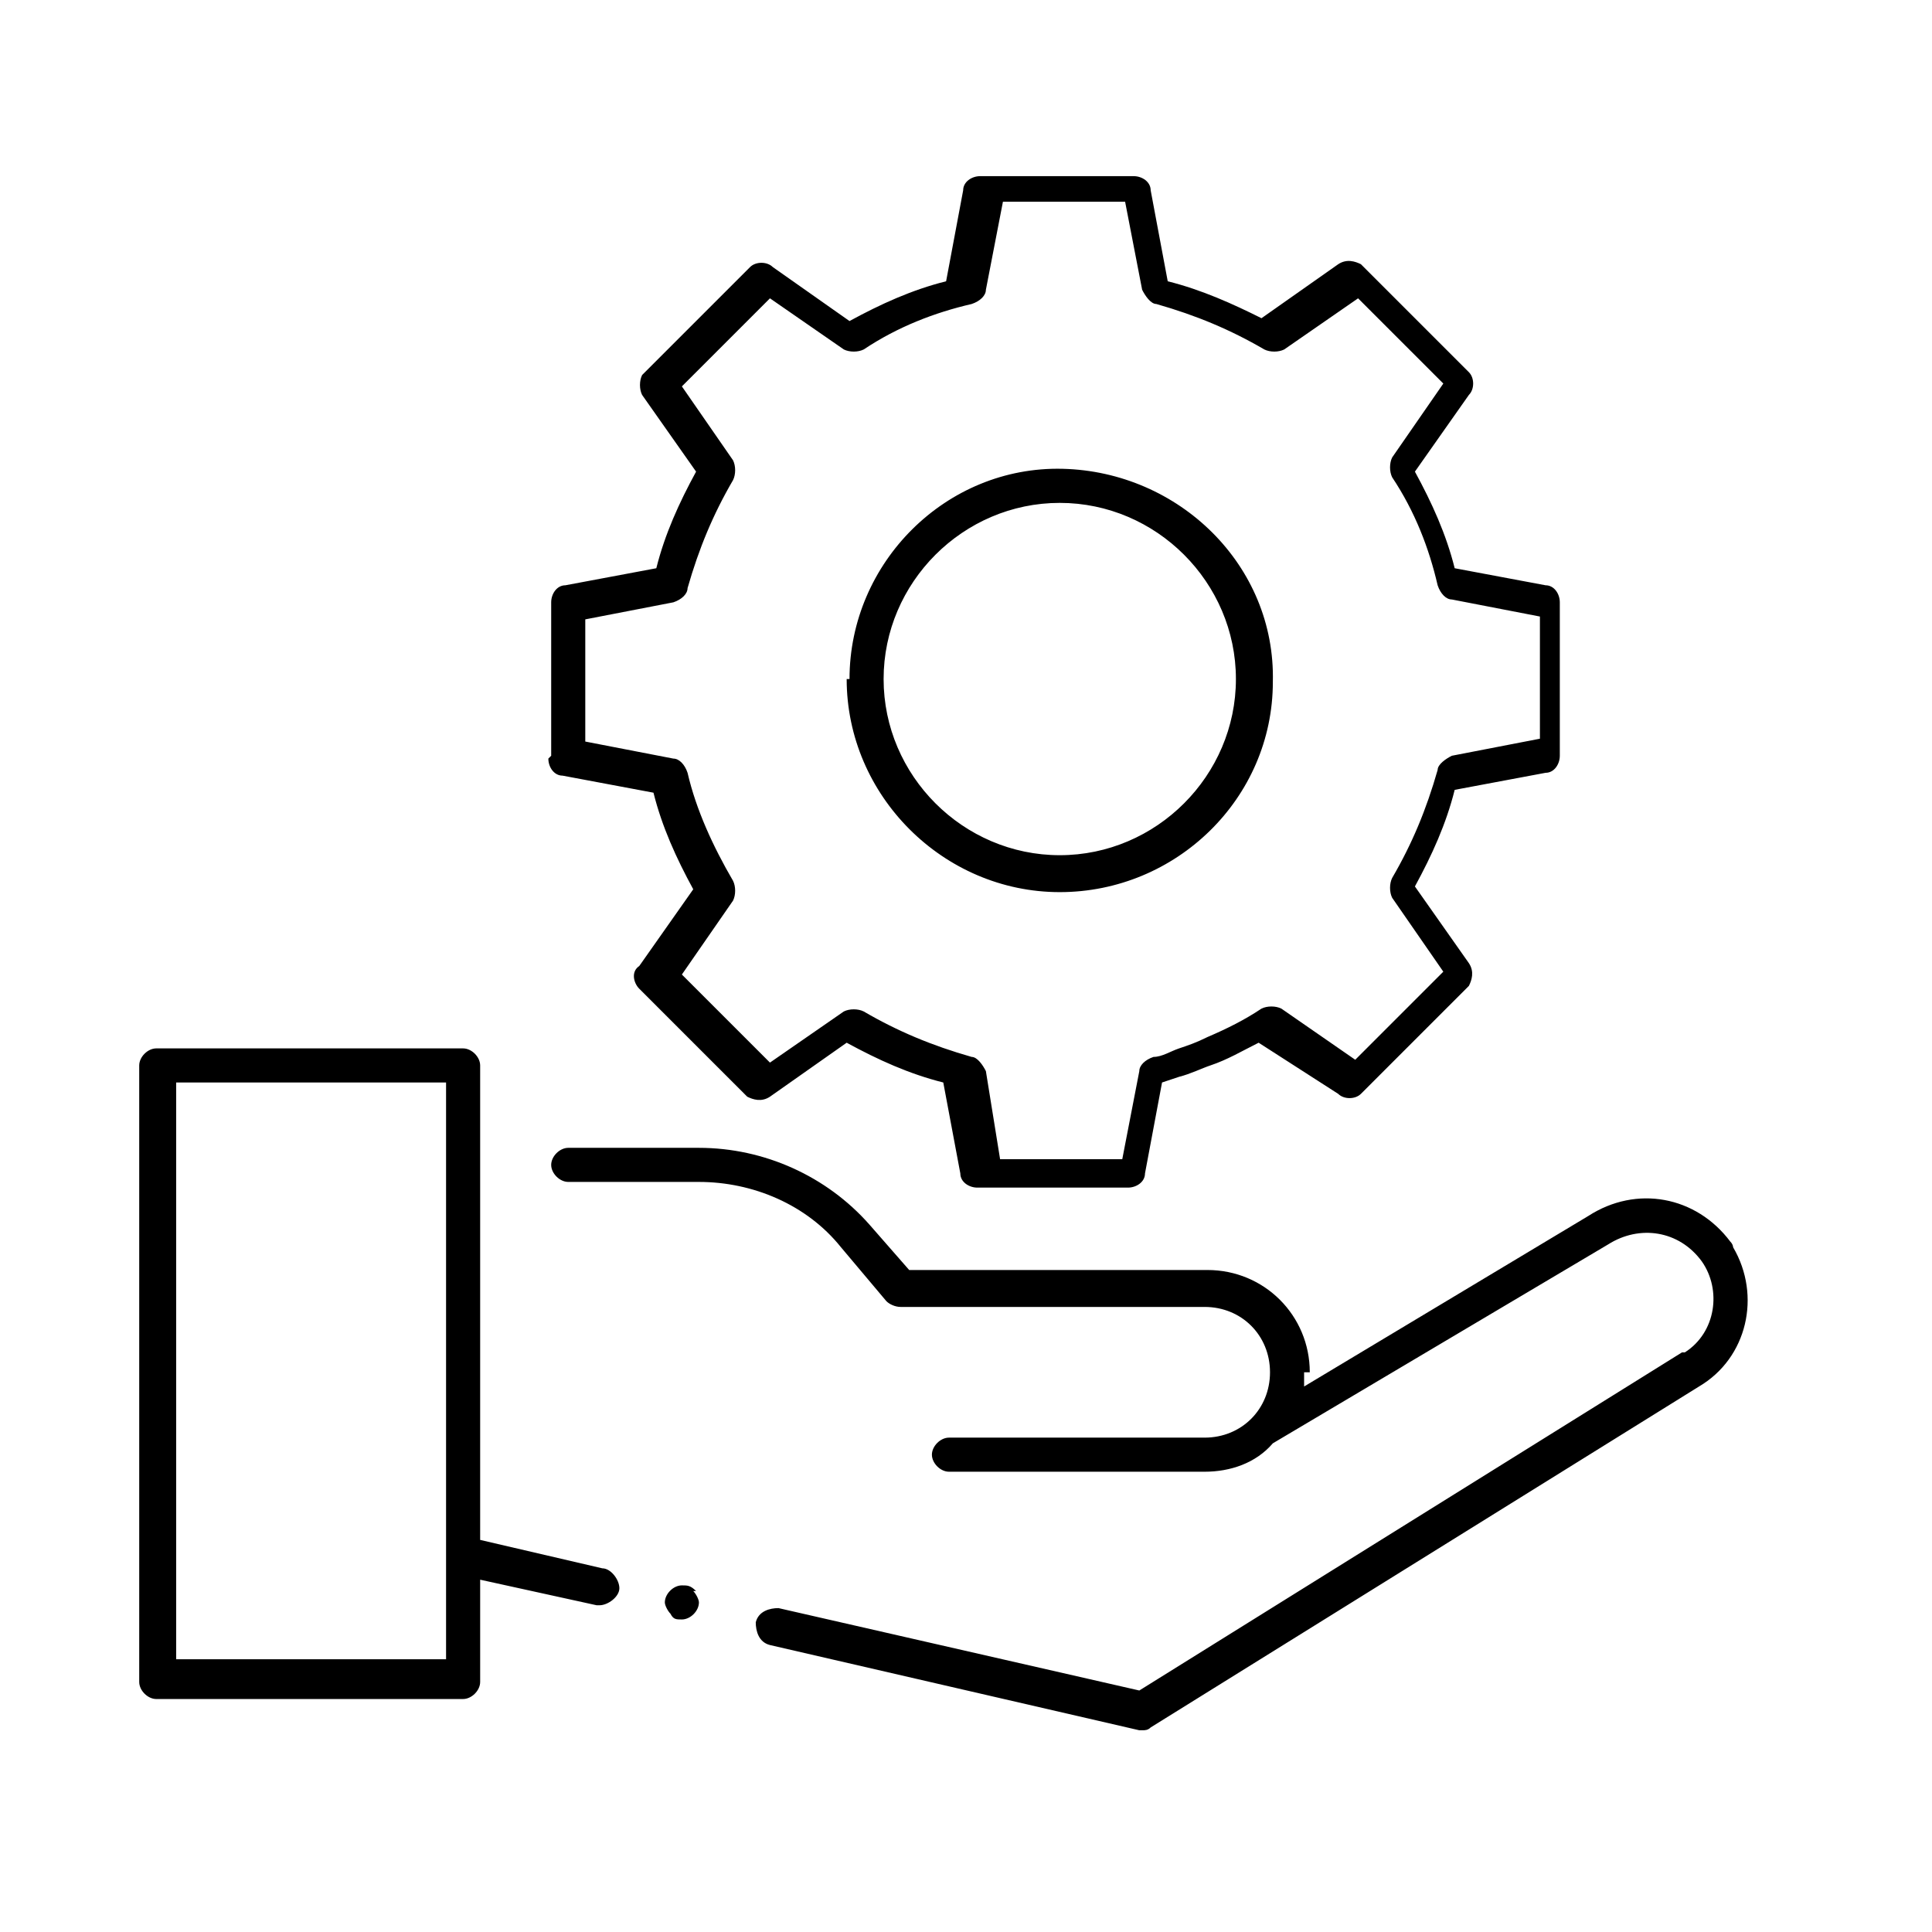 <?xml version="1.0" encoding="utf-8"?>
<svg xmlns="http://www.w3.org/2000/svg" version="1.1" viewBox="0 0 68 68">
  
  <g>
    <g id="Layer_1">
      <path d="M24.4,56c.1.1.2.3.2.4,0,.3-.3.6-.6.6-.2,0-.3,0-.4-.2-.1-.1-.2-.3-.2-.4,0-.3.3-.6.6-.6.2,0,.3,0,.5.2ZM46.1,48.3c0-2-1.6-3.6-3.6-3.6,0,0,0,0,0,0h-10.5l-1.4-1.6c-1.5-1.7-3.7-2.7-6-2.7h-4.6c-.3,0-.6.3-.6.6s.3.6.6.6h4.6c1.9,0,3.8.8,5,2.3l1.6,1.9c.1.1.3.2.5.2h10.7c1.3,0,2.3,1,2.3,2.3s-1,2.3-2.3,2.3h-9c-.3,0-.6.3-.6.6s.3.6.6.6h9c.9,0,1.8-.3,2.4-1l11.8-7c1.1-.7,2.5-.5,3.3.6.7,1,.5,2.5-.6,3.2,0,0,0,0-.1,0l-19.1,11.9-12.7-2.9c-.3,0-.7.1-.8.5,0,.3.1.7.5.8l13,3s0,0,.1,0c.1,0,.2,0,.3-.1l19.3-12c1.7-1,2.2-3.2,1.2-4.9,0,0,0-.1-.1-.2-1.2-1.6-3.3-2-5-.9l-10,6c0-.2,0-.3,0-.5ZM4.9,59.1v-21.6c0-.3.3-.6.6-.6h10.8c.3,0,.6.3.6.6v16.7l4.3,1c.3,0,.6.4.6.7s-.4.6-.7.6c0,0,0,0-.1,0l-4.1-.9v3.6c0,.3-.3.6-.6.6H5.5c-.3,0-.6-.3-.6-.6,0,0,0,0,0,0ZM6.2,58.4h9.5v-20.3H6.2v20.3ZM19.4,26.6v-5.4c0-.3.2-.6.5-.6l3.2-.6c.3-1.2.8-2.3,1.4-3.4l-1.9-2.7c-.1-.2-.1-.5,0-.7l3.8-3.8c.2-.2.6-.2.8,0l2.7,1.9c1.1-.6,2.2-1.1,3.4-1.4l.6-3.2c0-.3.3-.5.6-.5h5.4c.3,0,.6.2.6.5l.6,3.2c1.2.3,2.3.8,3.3,1.3l2.7-1.9c.3-.2.6-.1.8,0l3.8,3.8c.2.2.2.6,0,.8l-1.9,2.7c.6,1.1,1.1,2.2,1.4,3.4l3.2.6c.3,0,.5.3.5.6v5.4c0,.3-.2.6-.5.6l-3.2.6c-.3,1.2-.8,2.3-1.4,3.4l1.9,2.7c.2.3.1.6,0,.8l-3.8,3.8c-.2.2-.6.2-.8,0l-2.8-1.8c-.6.3-1.1.6-1.7.8-.3.1-.7.3-1.1.4l-.6.2-.6,3.2c0,.3-.3.5-.6.5h-5.3c-.3,0-.6-.2-.6-.5l-.6-3.2c-1.2-.3-2.3-.8-3.4-1.4l-2.7,1.9c-.3.2-.6.1-.8,0l-3.8-3.8c-.2-.2-.3-.6,0-.8l1.9-2.7c-.6-1.1-1.1-2.2-1.4-3.4l-3.2-.6c-.3,0-.5-.3-.5-.6ZM20.6,26.1l3.1.6c.2,0,.4.2.5.5.3,1.3.9,2.6,1.6,3.8.1.2.1.5,0,.7l-1.8,2.6,3.1,3.1,2.6-1.8c.2-.1.5-.1.7,0,1.2.7,2.4,1.2,3.8,1.6.2,0,.4.3.5.5l.5,3.1h4.3l.6-3.1c0-.2.2-.4.5-.5.3,0,.6-.2.9-.3s.6-.2,1-.4c.7-.3,1.3-.6,1.9-1,.2-.1.5-.1.7,0l2.6,1.8,3.1-3.1-1.8-2.6c-.1-.2-.1-.5,0-.7.7-1.2,1.2-2.4,1.6-3.8,0-.2.3-.4.5-.5l3.1-.6v-4.3l-3.1-.6c-.2,0-.4-.2-.5-.5-.3-1.3-.8-2.6-1.6-3.8-.1-.2-.1-.5,0-.7l1.8-2.6-3-3-2.6,1.8c-.2.1-.5.1-.7,0-1.2-.7-2.4-1.2-3.8-1.6-.2,0-.4-.3-.5-.5l-.6-3.1h-4.3l-.6,3.1c0,.2-.2.4-.5.5-1.3.3-2.6.8-3.8,1.6-.2.1-.5.1-.7,0l-2.6-1.8-3.1,3.1,1.8,2.6c.1.2.1.5,0,.7-.7,1.2-1.2,2.4-1.6,3.8,0,.2-.2.4-.5.5l-3.1.6v4.3ZM29.9,23.9c0-4.1,3.4-7.5,7.5-7.4s7.5,3.4,7.4,7.5c0,4.1-3.4,7.4-7.5,7.4-4.1,0-7.5-3.4-7.5-7.5ZM31.1,23.9c0,3.4,2.8,6.2,6.2,6.2s6.2-2.8,6.2-6.2-2.8-6.2-6.2-6.2h0c-3.4,0-6.2,2.8-6.2,6.2Z"/>
    </g>
  </g>
</svg>